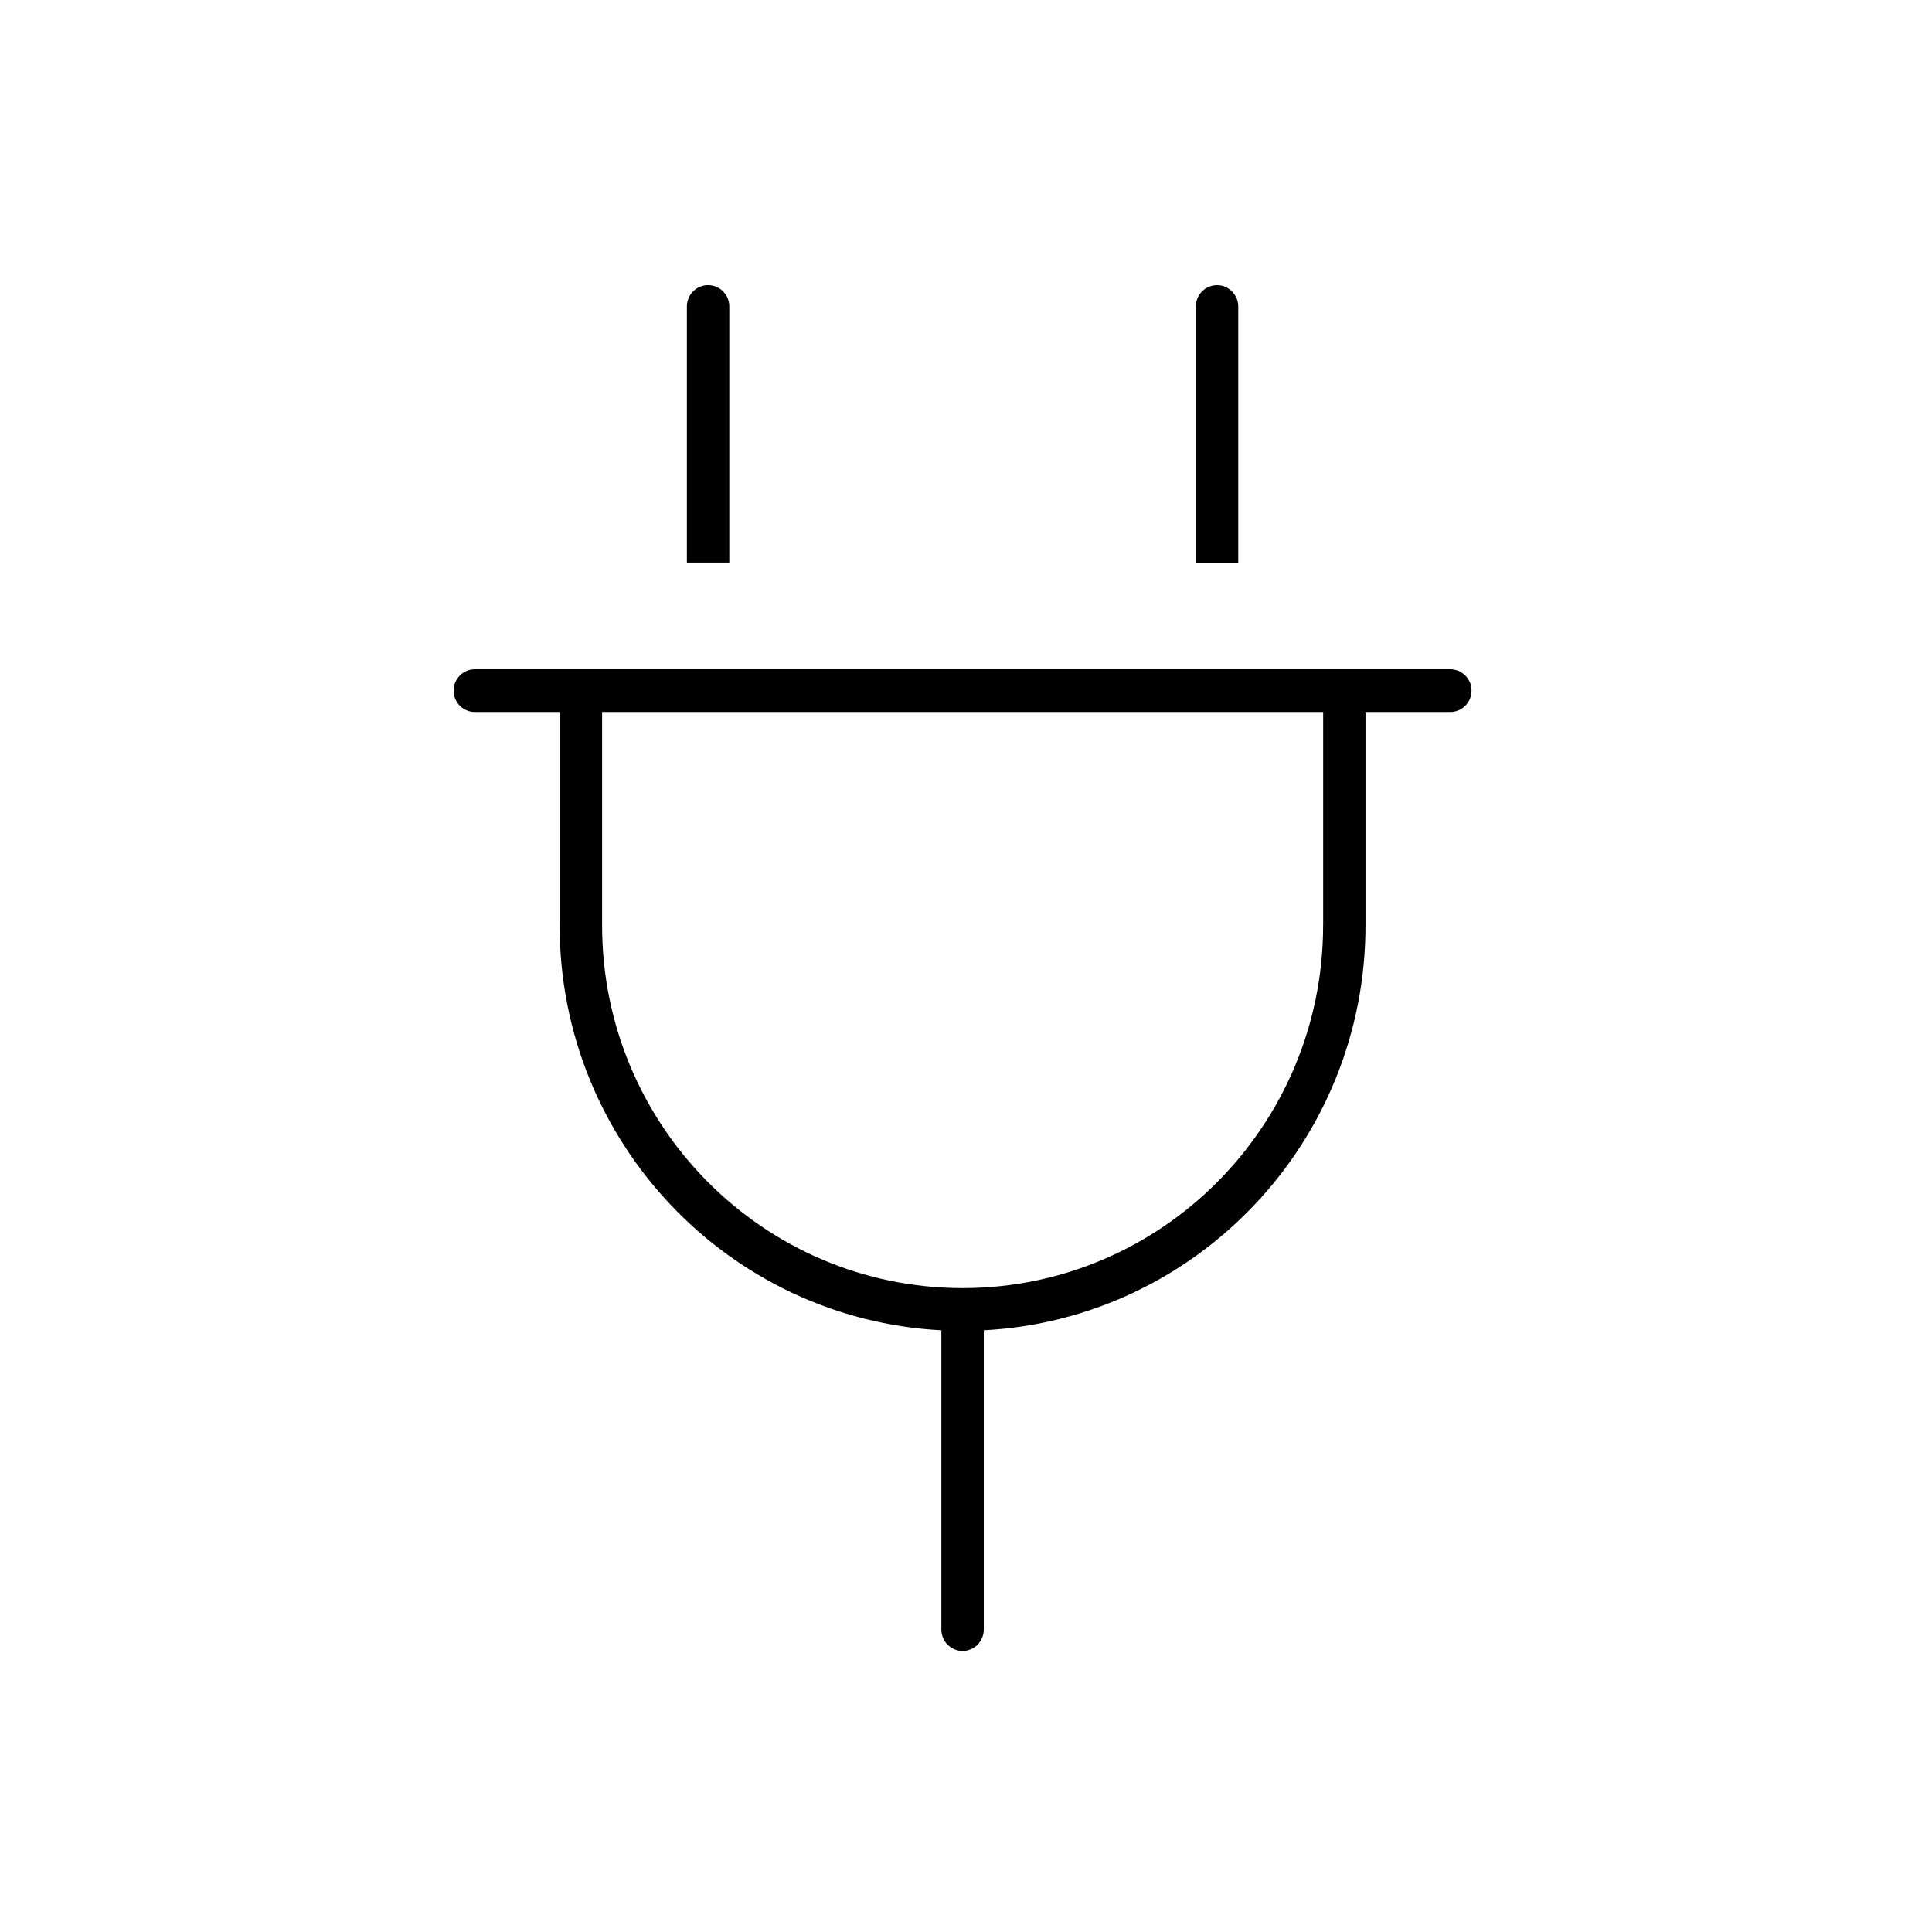 <?xml version="1.0" encoding="UTF-8"?>
<svg id="Layout" xmlns="http://www.w3.org/2000/svg" viewBox="0 0 512 512">
  <path d="m322.53,75.57c-3.09,0-5.62,2.53-5.62,5.66v67.86h11.24v-67.86c0-3.12-2.53-5.66-5.62-5.66Z"/>
  <path d="m384.36,177.36H125.83c-3.1,0-5.62,2.54-5.62,5.66s2.52,5.66,5.62,5.66h22.48v56.55c0,57.47,44.82,104.34,101.16,107.31v79.32c0,3.11,2.53,5.66,5.62,5.66s5.62-2.54,5.62-5.66v-79.32c56.34-2.97,101.16-49.84,101.16-107.31v-56.55h22.48c3.09,0,5.62-2.54,5.62-5.66s-2.53-5.66-5.62-5.66Zm-33.72,67.86c0,53.09-42.78,96.14-95.54,96.14s-95.54-43.05-95.54-96.14v-56.55h191.09v56.55Z"/>
  <path d="m182.03,81.22v67.86h11.24v-67.86c0-3.12-2.53-5.66-5.62-5.66s-5.62,2.53-5.62,5.66Z"/>
</svg>